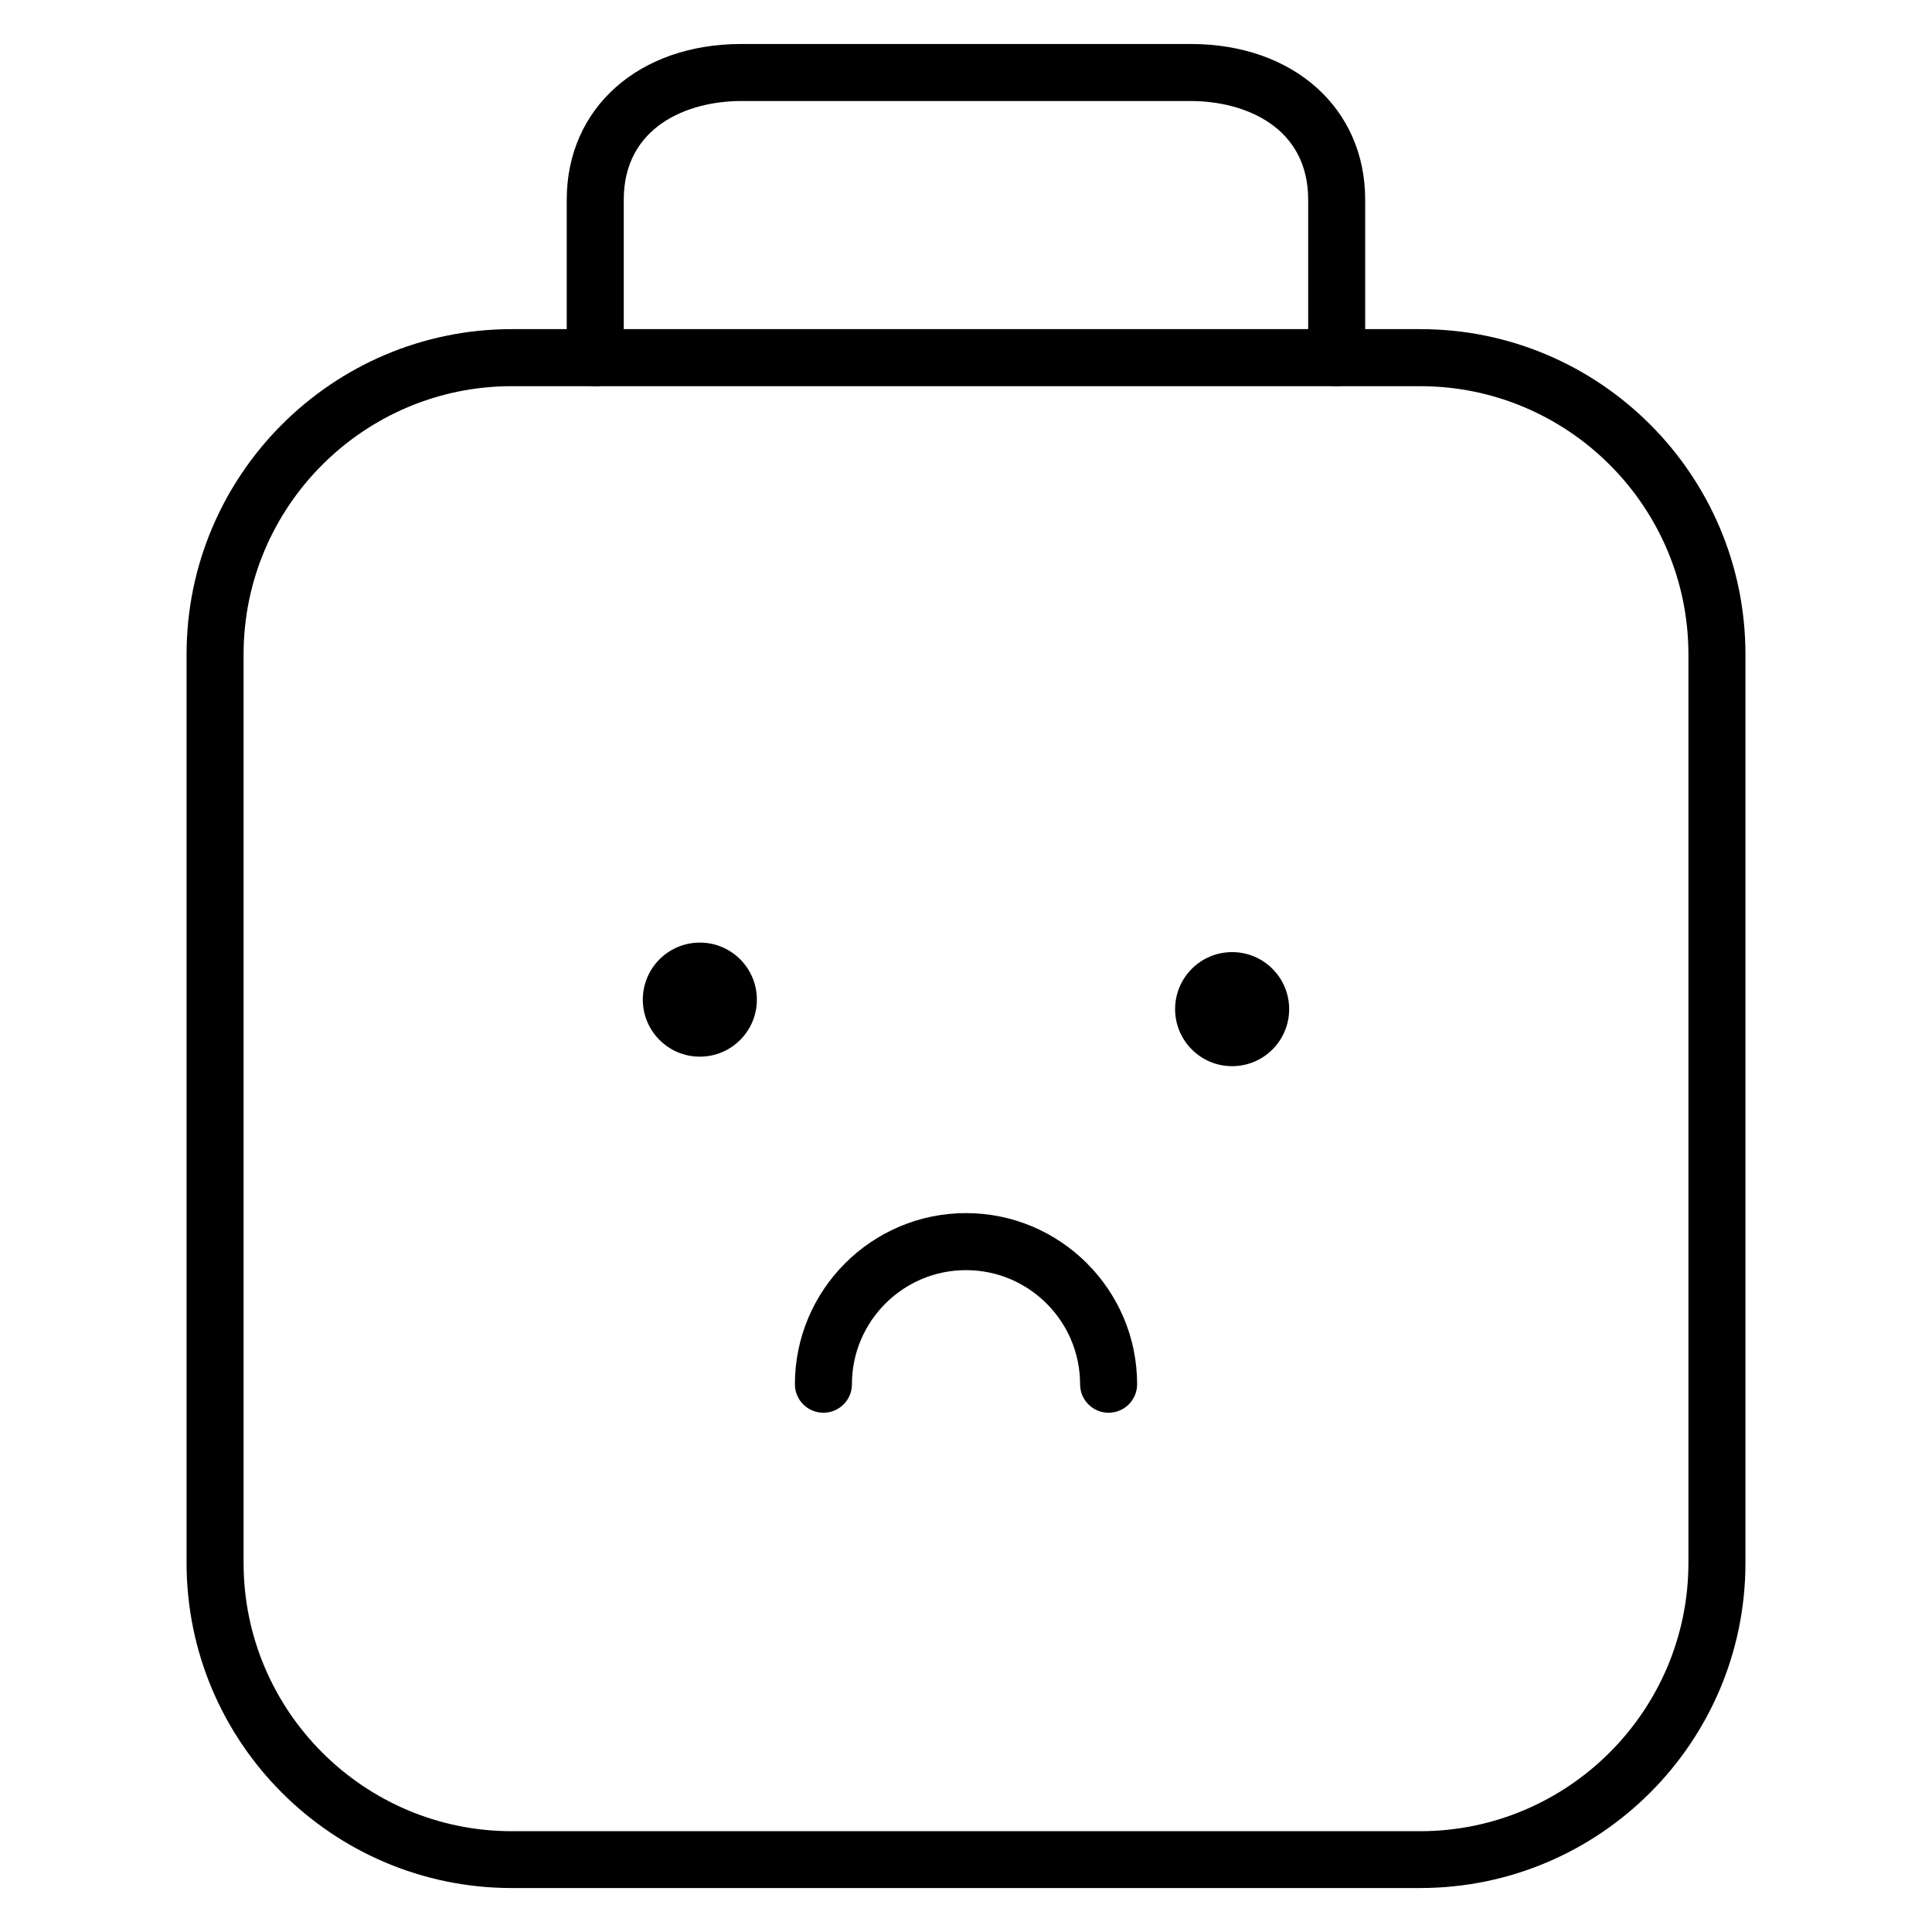 <?xml version="1.0" encoding="UTF-8"?>
<!-- Uploaded to: ICON Repo, www.svgrepo.com, Generator: ICON Repo Mixer Tools -->
<svg fill="#000000" width="800px" height="800px" version="1.1" viewBox="144 144 512 512" xmlns="http://www.w3.org/2000/svg">
 <g>
  <path d="m520.36 644.35h-240.72c-47.559 0-86.199-38.645-86.199-86.203v-240.72c0-47.508 38.641-86.203 86.203-86.203h240.77c47.508 0 86.148 38.641 86.148 86.203v240.77c0 47.508-38.641 86.152-86.199 86.152zm-240.72-398.01c-39.195 0-71.086 31.891-71.086 71.09v240.77c0 39.195 31.891 71.086 71.086 71.086h240.77c39.148-0.051 71.039-31.941 71.039-71.137v-240.72c0-39.195-31.891-71.086-71.086-71.086z"/>
  <path d="m498.24 246.34c-4.18 0-7.559-3.375-7.559-7.559v-41.863c0-19.297-16.777-26.148-31.188-26.148h-119c-14.41 0-31.188 6.852-31.188 26.148v41.867c0 4.18-3.375 7.559-7.559 7.559-4.18-0.004-7.555-3.379-7.555-7.559v-41.867c0-24.285 19.043-41.262 46.301-41.262h119.05c27.203 0 46.246 16.977 46.246 41.262v41.867c0 4.18-3.375 7.555-7.555 7.555z"/>
  <path d="m344.58 408.91c0 8.348-6.766 15.117-15.113 15.117s-15.113-6.769-15.113-15.117c0-8.344 6.766-15.113 15.113-15.113s15.113 6.769 15.113 15.113"/>
  <path d="m485.64 411.43c0 8.348-6.766 15.117-15.113 15.117s-15.113-6.769-15.113-15.117 6.766-15.113 15.113-15.113 15.113 6.766 15.113 15.113"/>
  <path d="m437.79 518.39c-4.18 0-7.559-3.375-7.559-7.559 0-16.676-13.551-30.23-30.23-30.23-16.676 0-30.23 13.551-30.23 30.23 0 4.18-3.375 7.559-7.559 7.559-4.176 0-7.551-3.375-7.551-7.559 0-24.988 20.355-45.344 45.344-45.344s45.344 20.355 45.344 45.344c-0.004 4.184-3.379 7.559-7.559 7.559z"/>
 </g>
</svg>